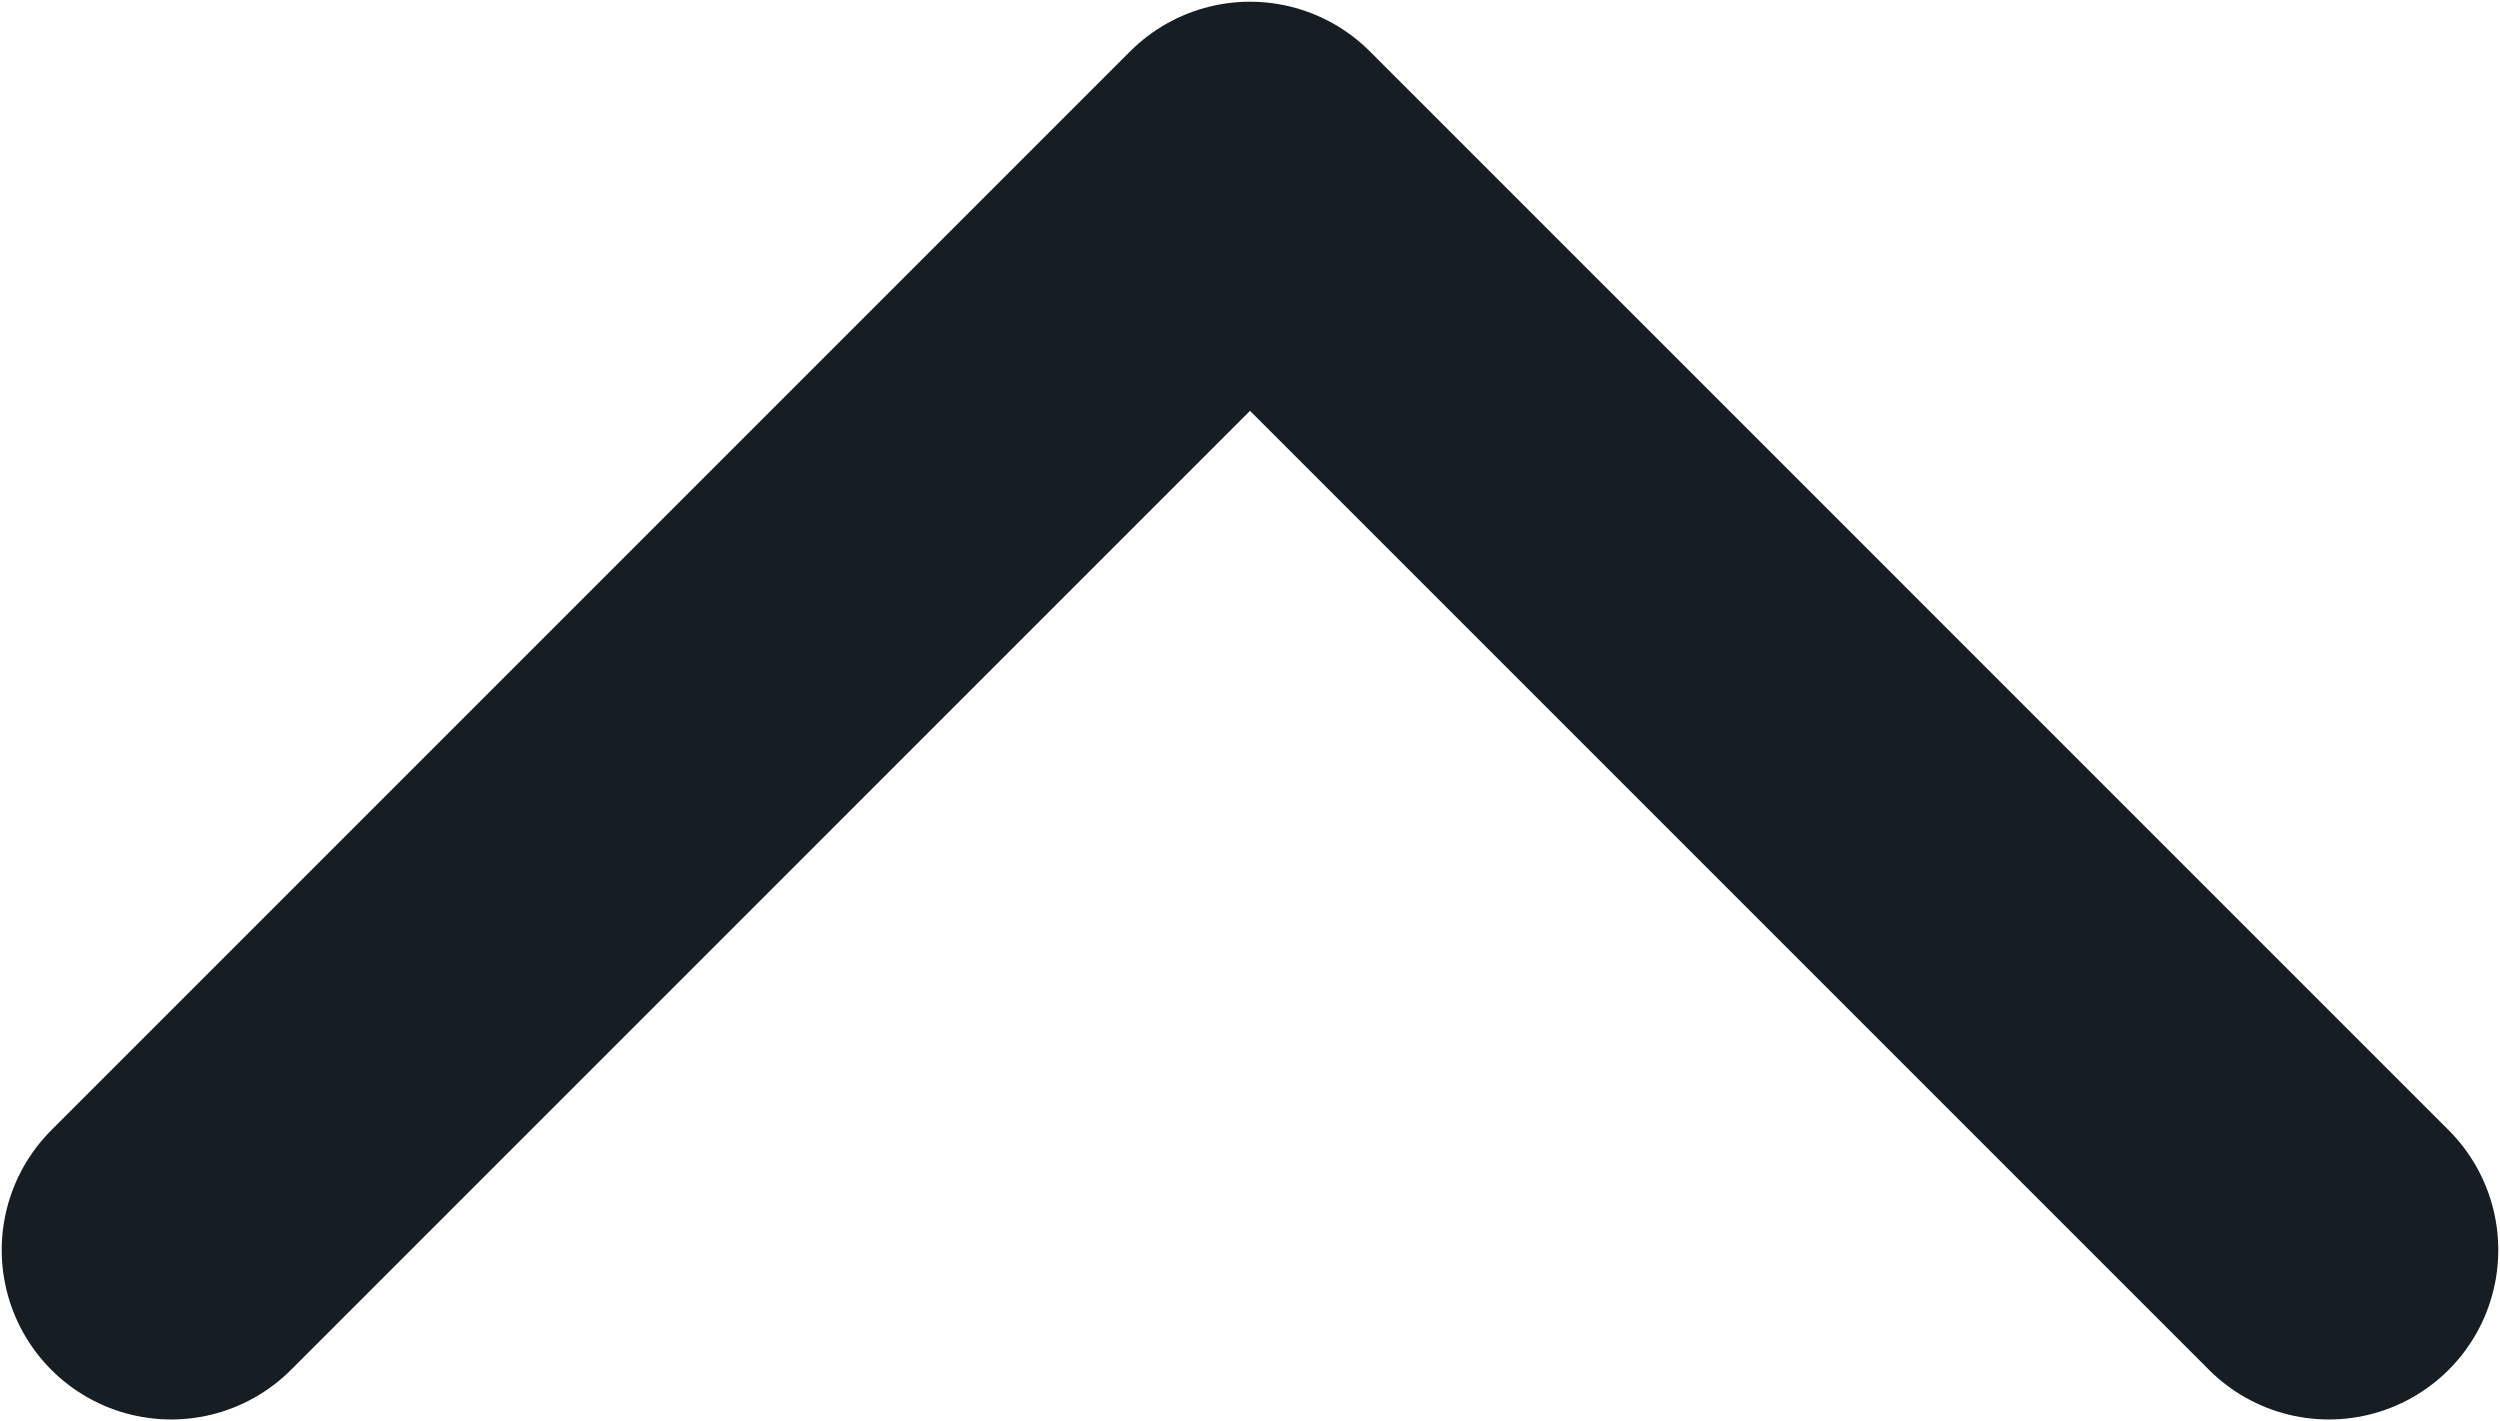 <svg xmlns="http://www.w3.org/2000/svg" width="331.918" height="188.686" viewBox="0 0 87.82 49.923"><g fill="none" stroke="#161d23" stroke-width="11.906" stroke-linecap="round"><path d="M81.807 43.91L43.91 6.013M43.91 6.013L6.013 43.91"/></g></svg>